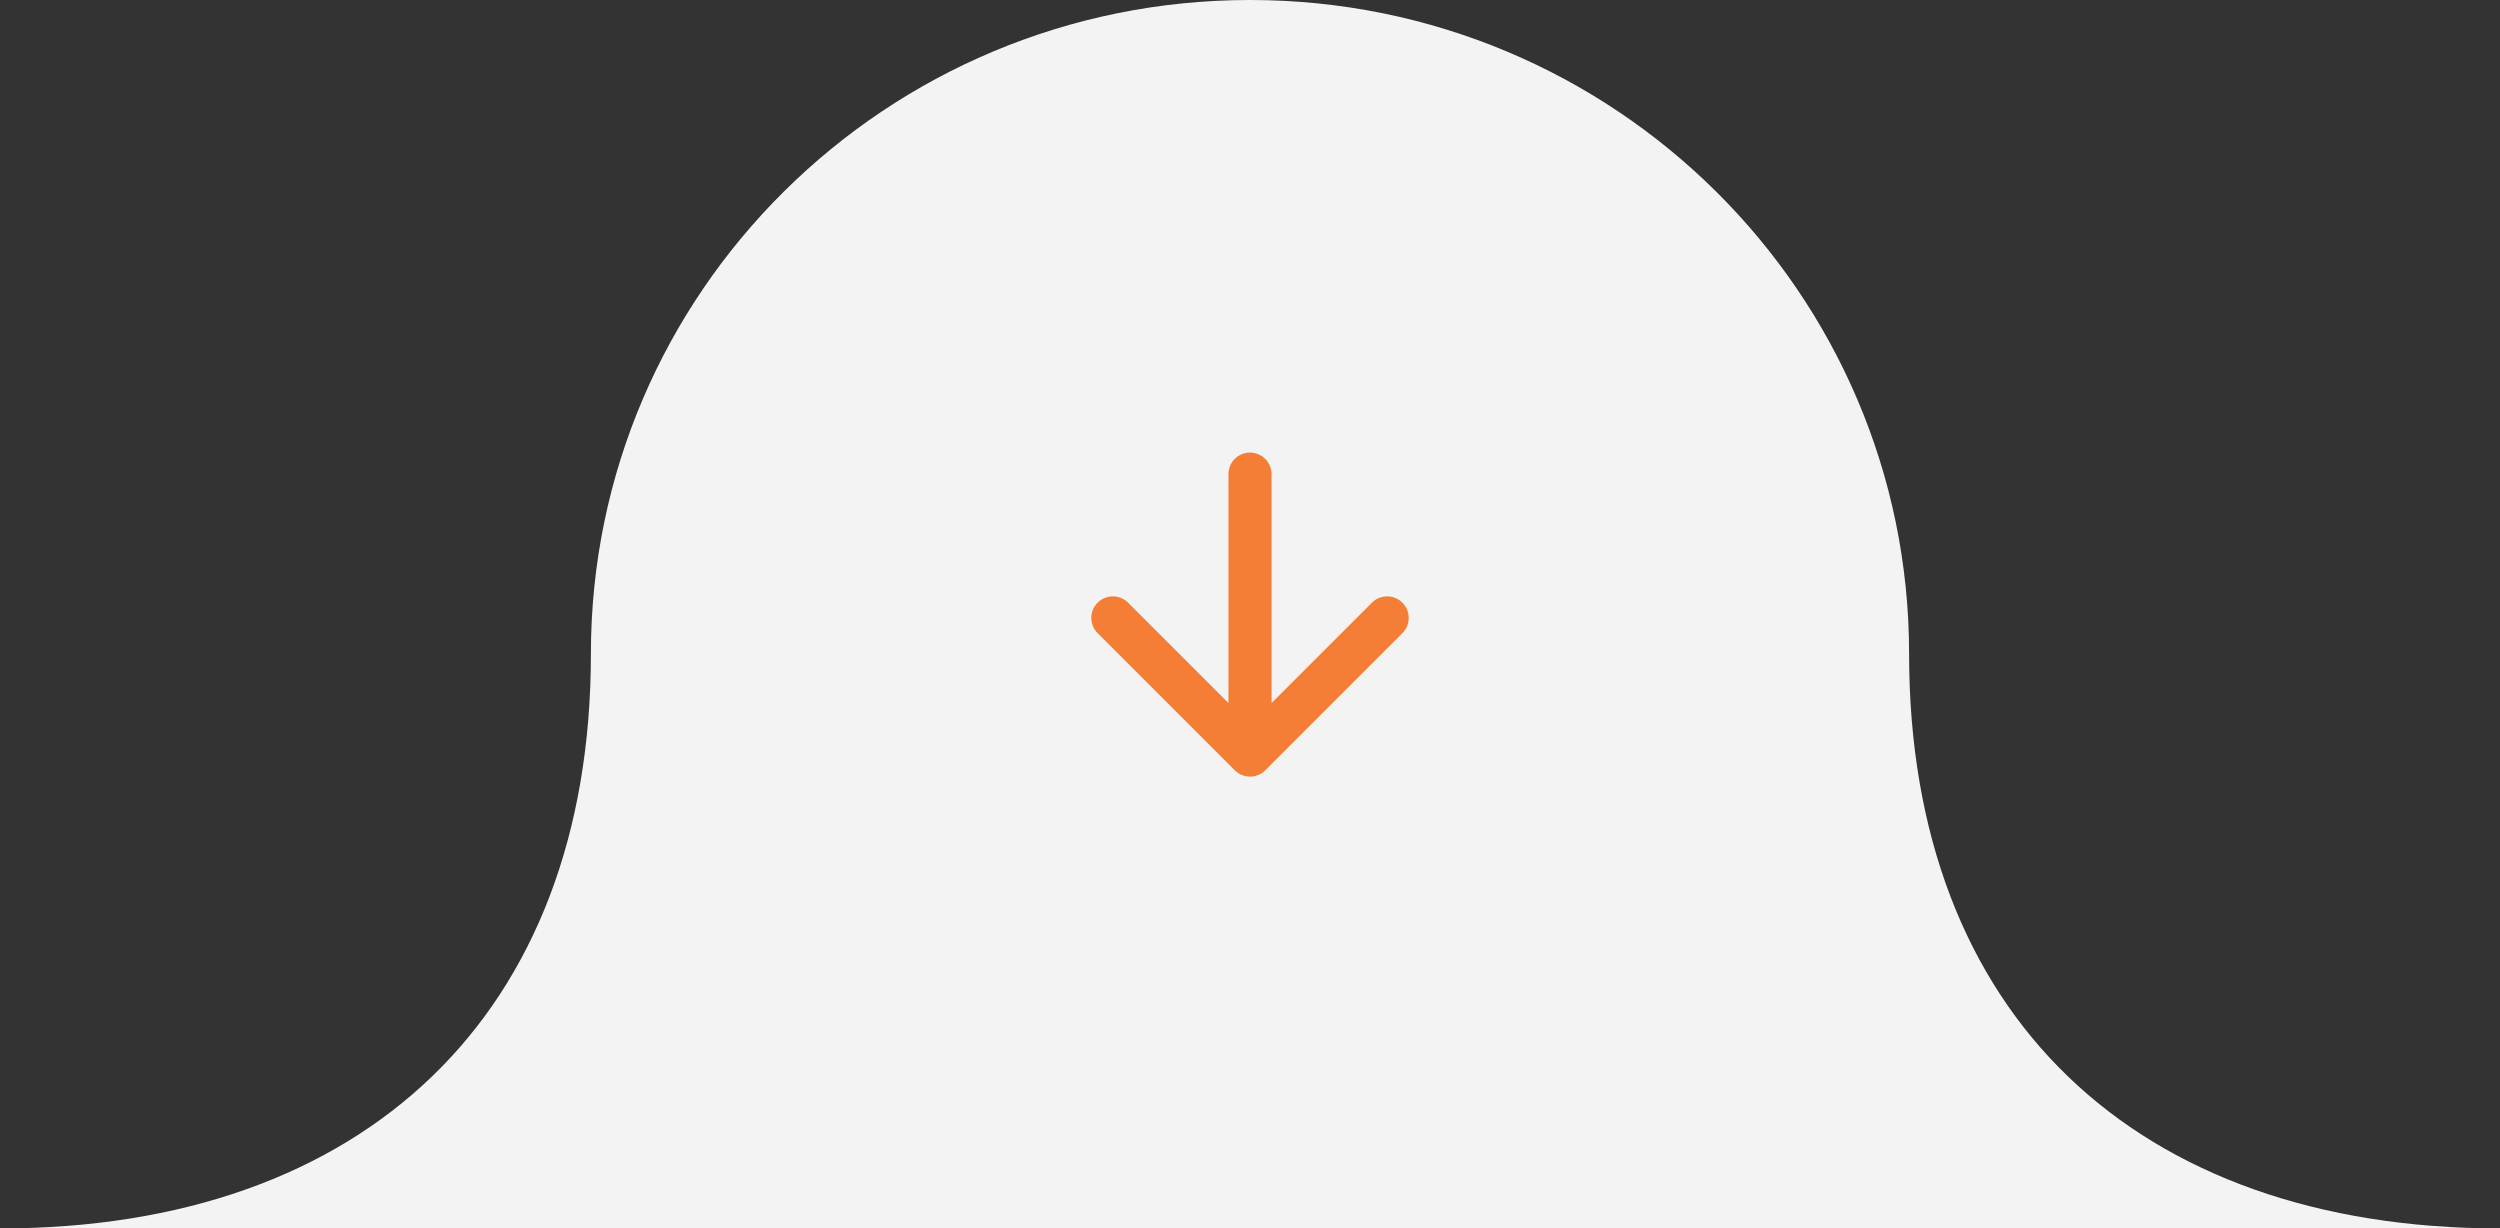 <svg width="116" height="57" viewBox="0 0 116 57" fill="none" xmlns="http://www.w3.org/2000/svg">
<rect x="0" y="0" width="116" height="57" fill="#333333" stroke="none"/>
<path d="M116 57H0C16.89 57 27.418 47.09 27.418 30.337C27.418 13.582 41.111 0 58 0C74.889 0 88.582 13.582 88.582 30.337C88.582 47.09 99.111 57 116 57Z" fill="#F3F3F3"/>
<path d="M59 22C59 21.448 58.552 21 58 21C57.448 21 57 21.448 57 22H59ZM57.293 35.742C57.683 36.132 58.317 36.132 58.707 35.742L65.071 29.378C65.462 28.987 65.462 28.354 65.071 27.963C64.68 27.573 64.047 27.573 63.657 27.963L58 33.62L52.343 27.963C51.953 27.573 51.319 27.573 50.929 27.963C50.538 28.354 50.538 28.987 50.929 29.378L57.293 35.742ZM57 22V35.035H59V22H57Z" fill="#F57E36"/>
</svg>

